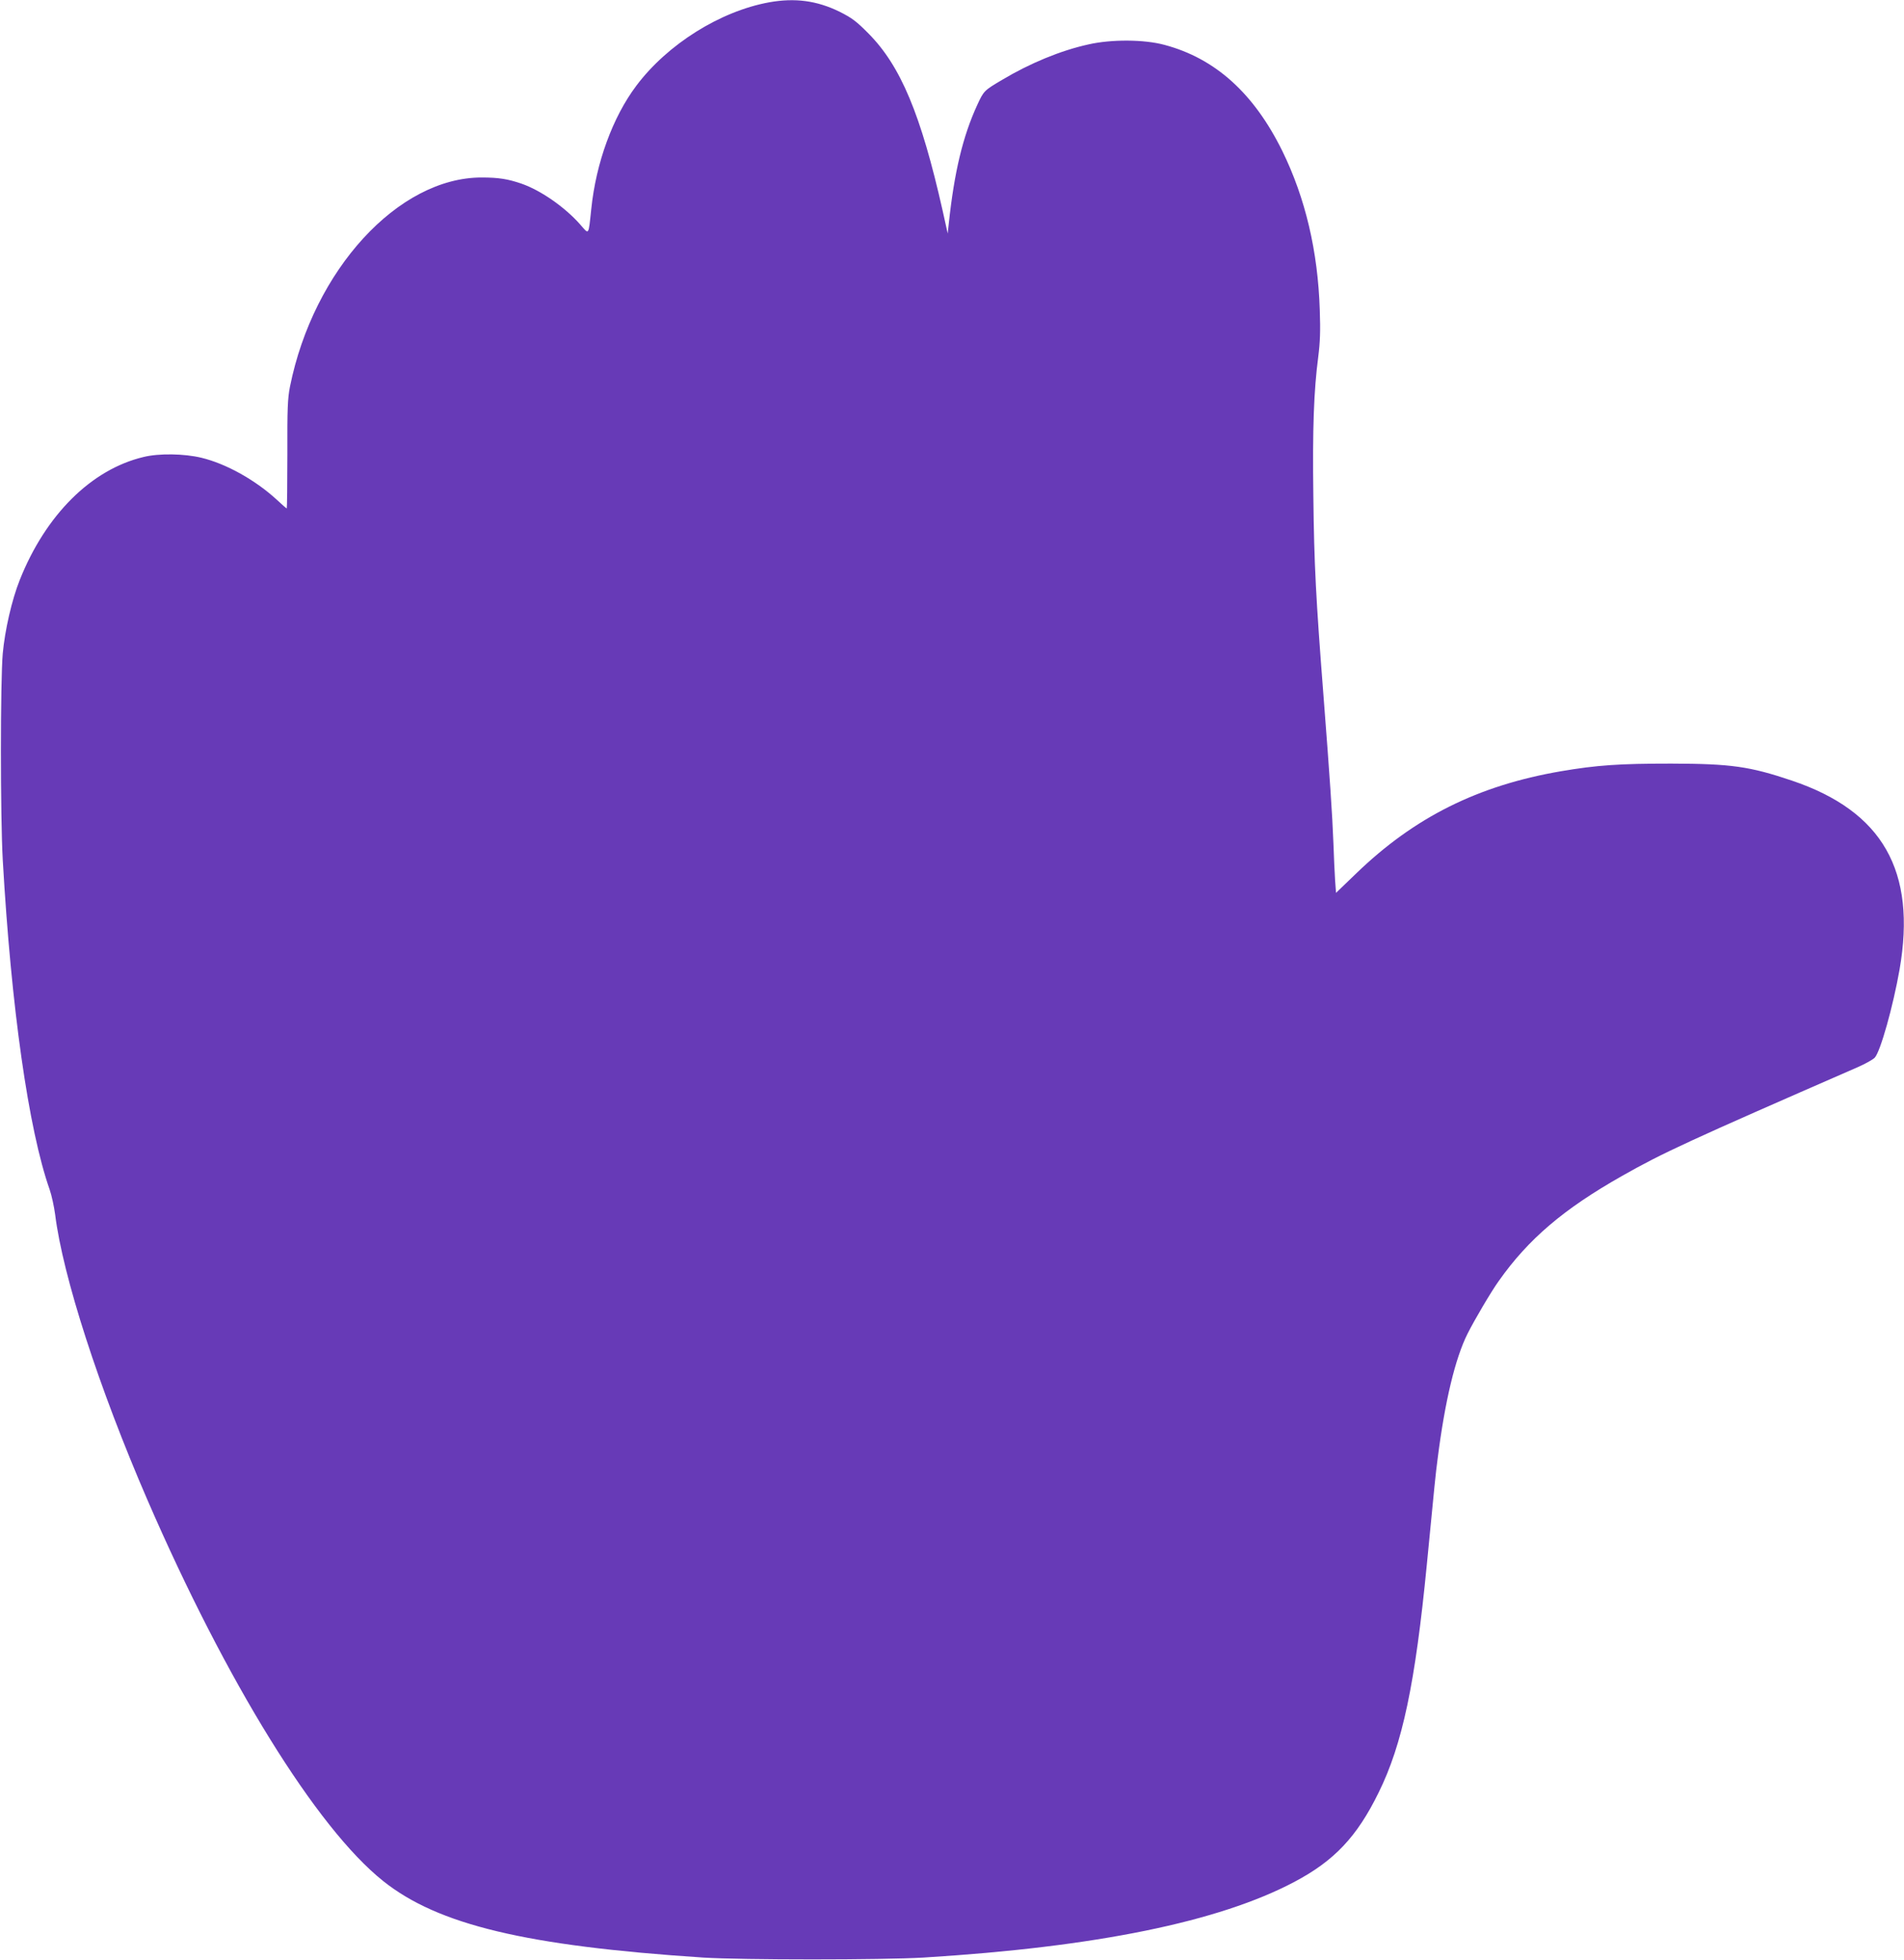 <?xml version="1.0" standalone="no"?>
<!DOCTYPE svg PUBLIC "-//W3C//DTD SVG 20010904//EN"
 "http://www.w3.org/TR/2001/REC-SVG-20010904/DTD/svg10.dtd">
<svg version="1.0" xmlns="http://www.w3.org/2000/svg"
 width="1243pt" height="1280pt" viewBox="0 0 1243 1280"
 preserveAspectRatio="xMidYMid meet">
<g transform="translate(0,1280) scale(0.1,-0.1)"
fill="#673ab7" stroke="none">
<path d="M5022 12785 c-320 -58 -665 -274 -868 -545 -154 -205 -263 -503 -294
-805 -19 -177 -13 -169 -73 -100 -99 112 -256 222 -383 266 -88 30 -148 40
-259 40 -545 1 -1099 -604 -1252 -1366 -15 -77 -18 -141 -17 -442 0 -194 -2
-353 -4 -353 -2 0 -31 25 -64 56 -140 129 -331 236 -493 275 -112 27 -277 30
-378 5 -341 -81 -639 -378 -808 -803 -52 -130 -97 -328 -111 -480 -16 -184
-16 -1061 0 -1348 55 -963 168 -1760 306 -2152 13 -37 29 -111 36 -163 50
-403 285 -1131 603 -1865 514 -1186 1103 -2140 1538 -2487 358 -286 933 -424
2089 -500 255 -16 1167 -16 1440 0 1123 69 1927 233 2420 494 261 138 409 295
550 583 156 316 239 712 315 1490 51 524 56 582 71 695 47 370 114 651 195
812 43 86 154 275 203 343 193 274 424 471 806 687 262 149 438 230 1536 709
50 22 101 50 113 63 37 39 120 336 162 575 112 644 -110 1034 -703 1234 -276
93 -396 110 -788 111 -339 0 -485 -10 -720 -50 -541 -93 -956 -300 -1336 -667
l-132 -127 -6 82 c-3 46 -8 155 -11 243 -7 184 -23 422 -65 965 -49 630 -61
853 -66 1300 -6 442 3 689 32 910 12 95 15 169 10 305 -12 384 -94 732 -245
1040 -186 377 -438 604 -769 692 -133 36 -347 37 -496 3 -182 -40 -382 -123
-563 -231 -119 -70 -121 -73 -163 -164 -94 -204 -150 -437 -186 -775 l-7 -65
-33 149 c-142 630 -274 945 -484 1157 -81 82 -109 102 -190 143 -148 72 -290
91 -458 61z"/>
</g>
</svg>
